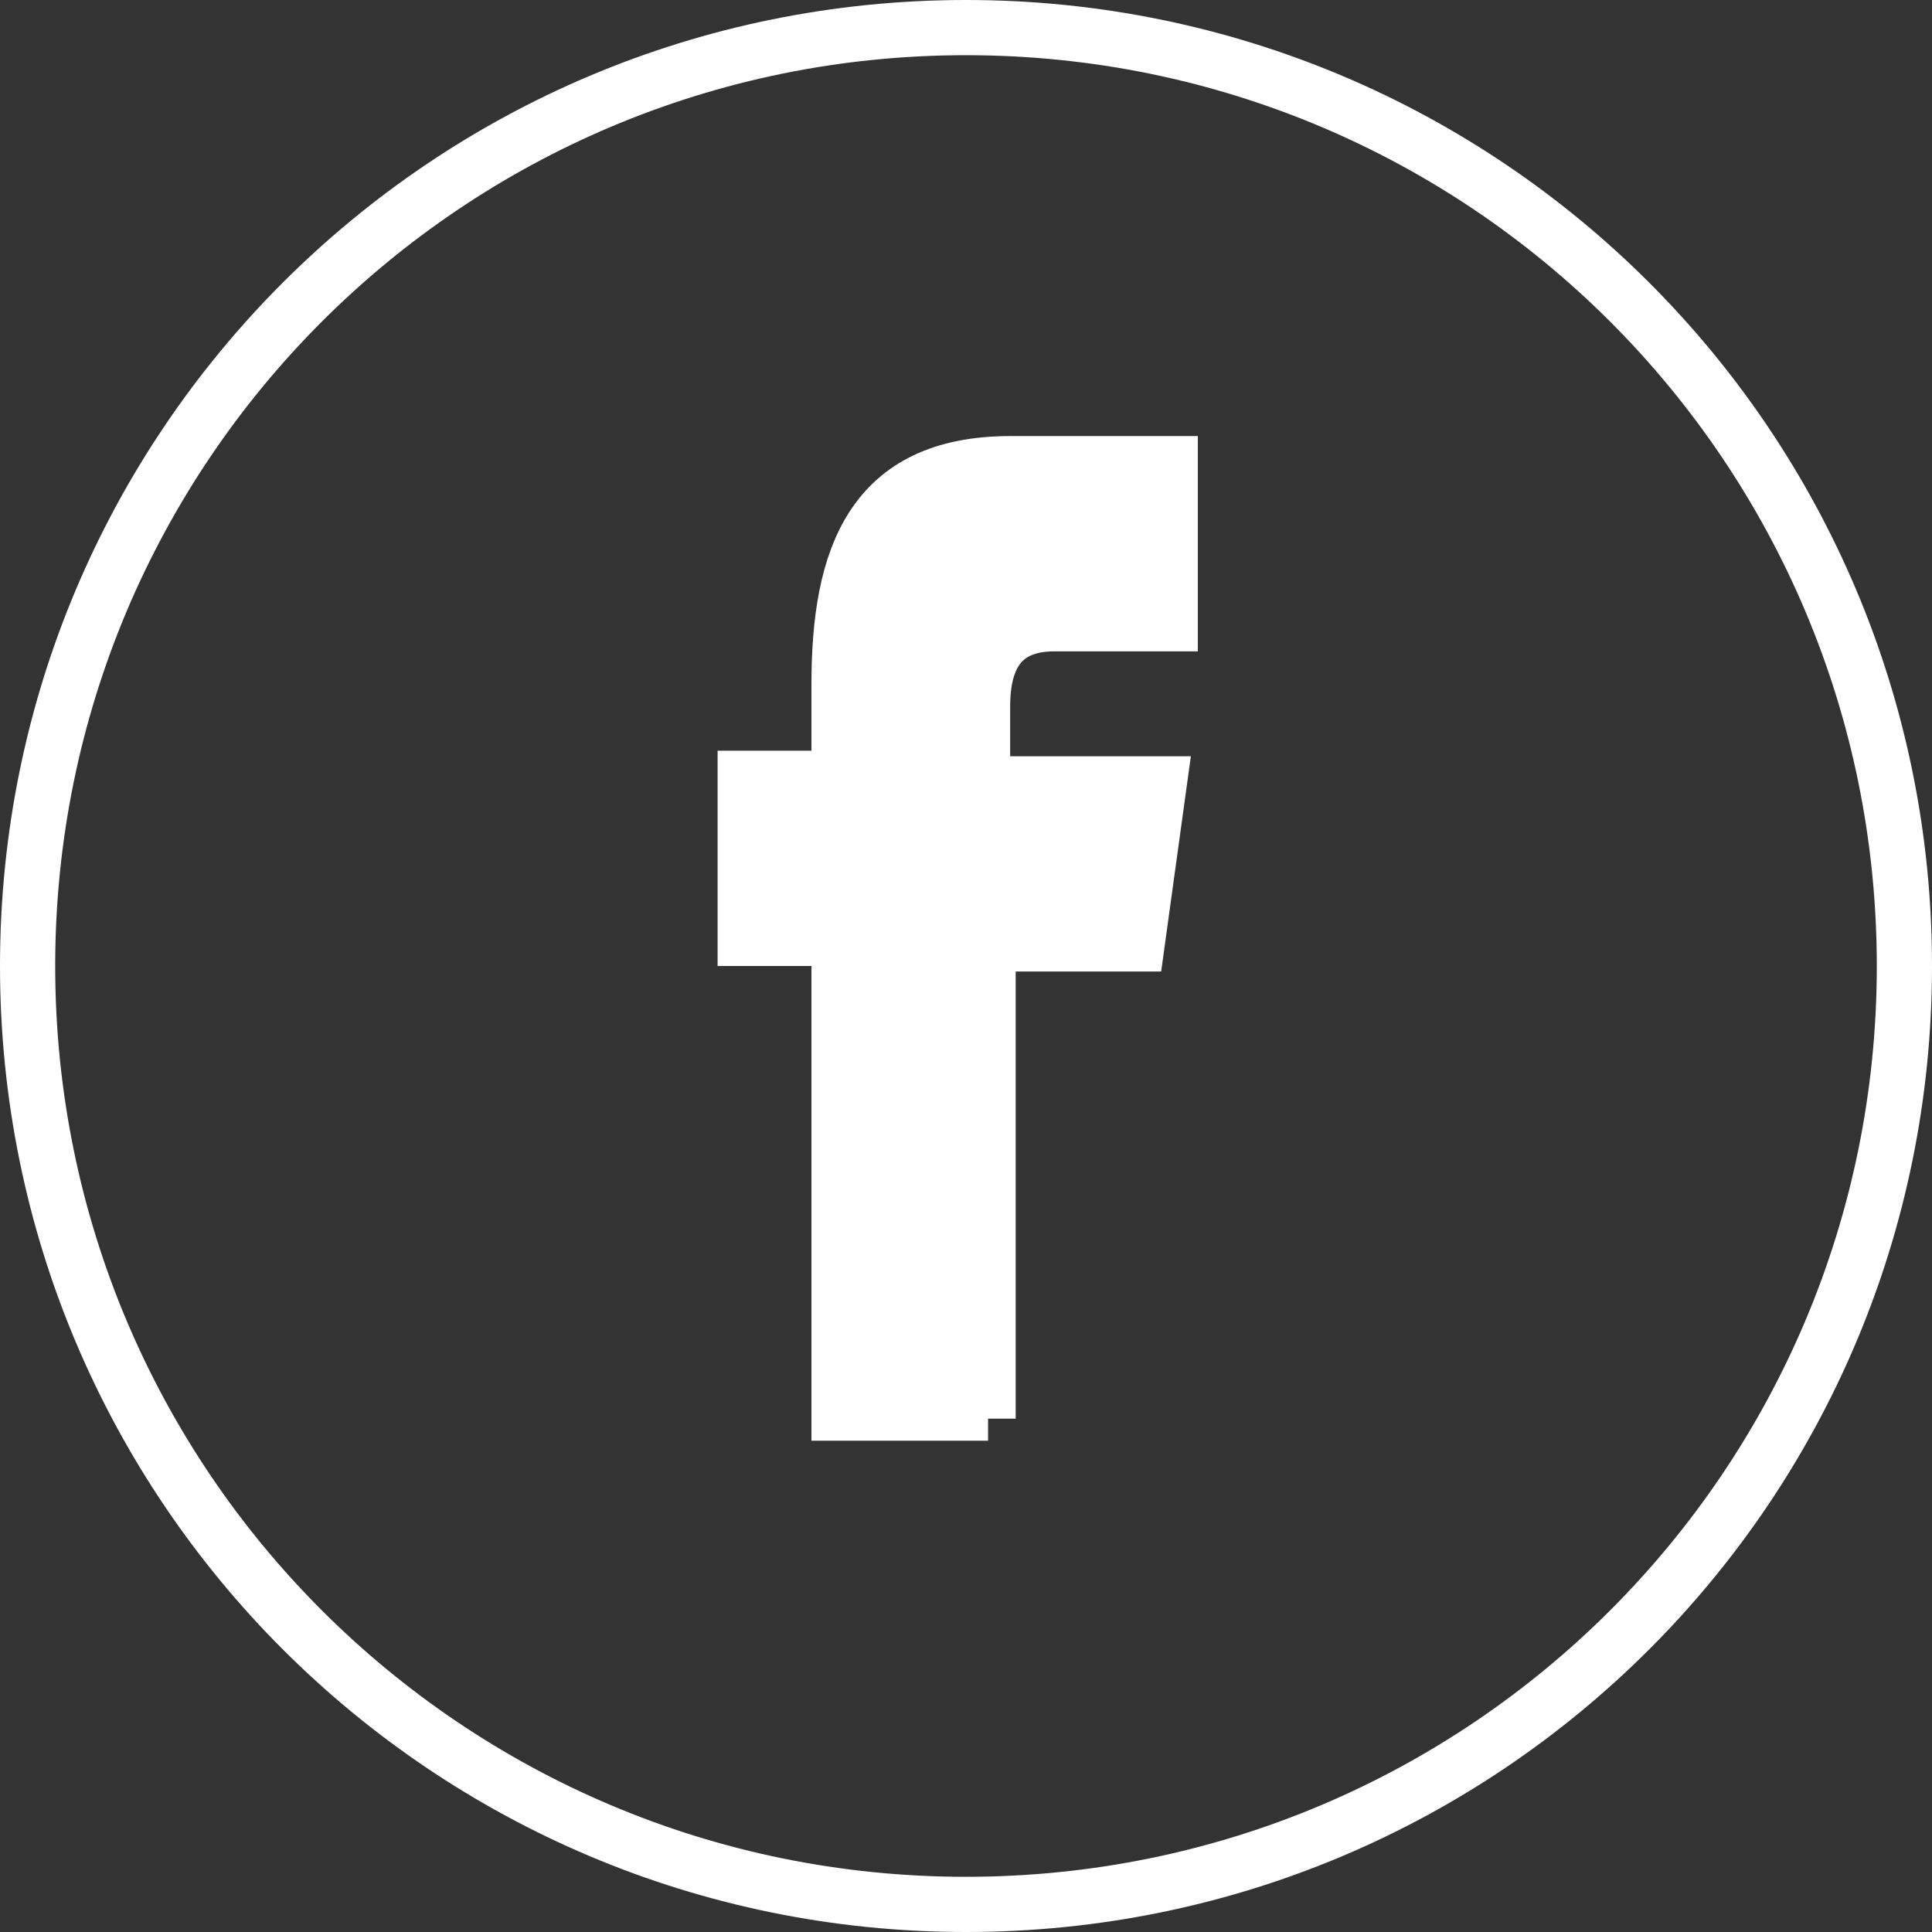 <?xml version="1.0" encoding="utf-8"?>
<!-- Generator: Adobe Illustrator 18.0.0, SVG Export Plug-In . SVG Version: 6.00 Build 0)  -->
<!DOCTYPE svg PUBLIC "-//W3C//DTD SVG 1.1//EN" "http://www.w3.org/Graphics/SVG/1.1/DTD/svg11.dtd">
<svg version="1.1" id="Слой_1" xmlns="http://www.w3.org/2000/svg" xmlns:xlink="http://www.w3.org/1999/xlink" x="0px" y="0px"
	 width="35px" height="35px" viewBox="0 0 35 35" enable-background="new 0 0 35 35" xml:space="preserve">
<rect x="0" y="0" width="35" height="35" fill="#333333" stroke="none"/>
<g>
	<path fill="#FFFFFF" stroke="#FFFFFF" stroke-miterlimit="10" d="M17.9,25.7v-8.6h2.7l0.4-2.9h-3.2v-1.4c0-0.7,0.2-1.5,1.3-1.5h2.1
		V8.4h-2.9c-2.5,0-3.1,1.7-3.1,4v1.7h-1.7v2.9h1.7v8.6H17.9z"/>
	<path fill-rule="evenodd" clip-rule="evenodd" fill="none" stroke="#FFFFFF" stroke-miterlimit="10" d="M17.5,0.5
		c9.4,0,17,7.6,17,17s-7.6,17-17,17s-17-7.6-17-17S8.1,0.5,17.5,0.5z"/>
</g>
</svg>
